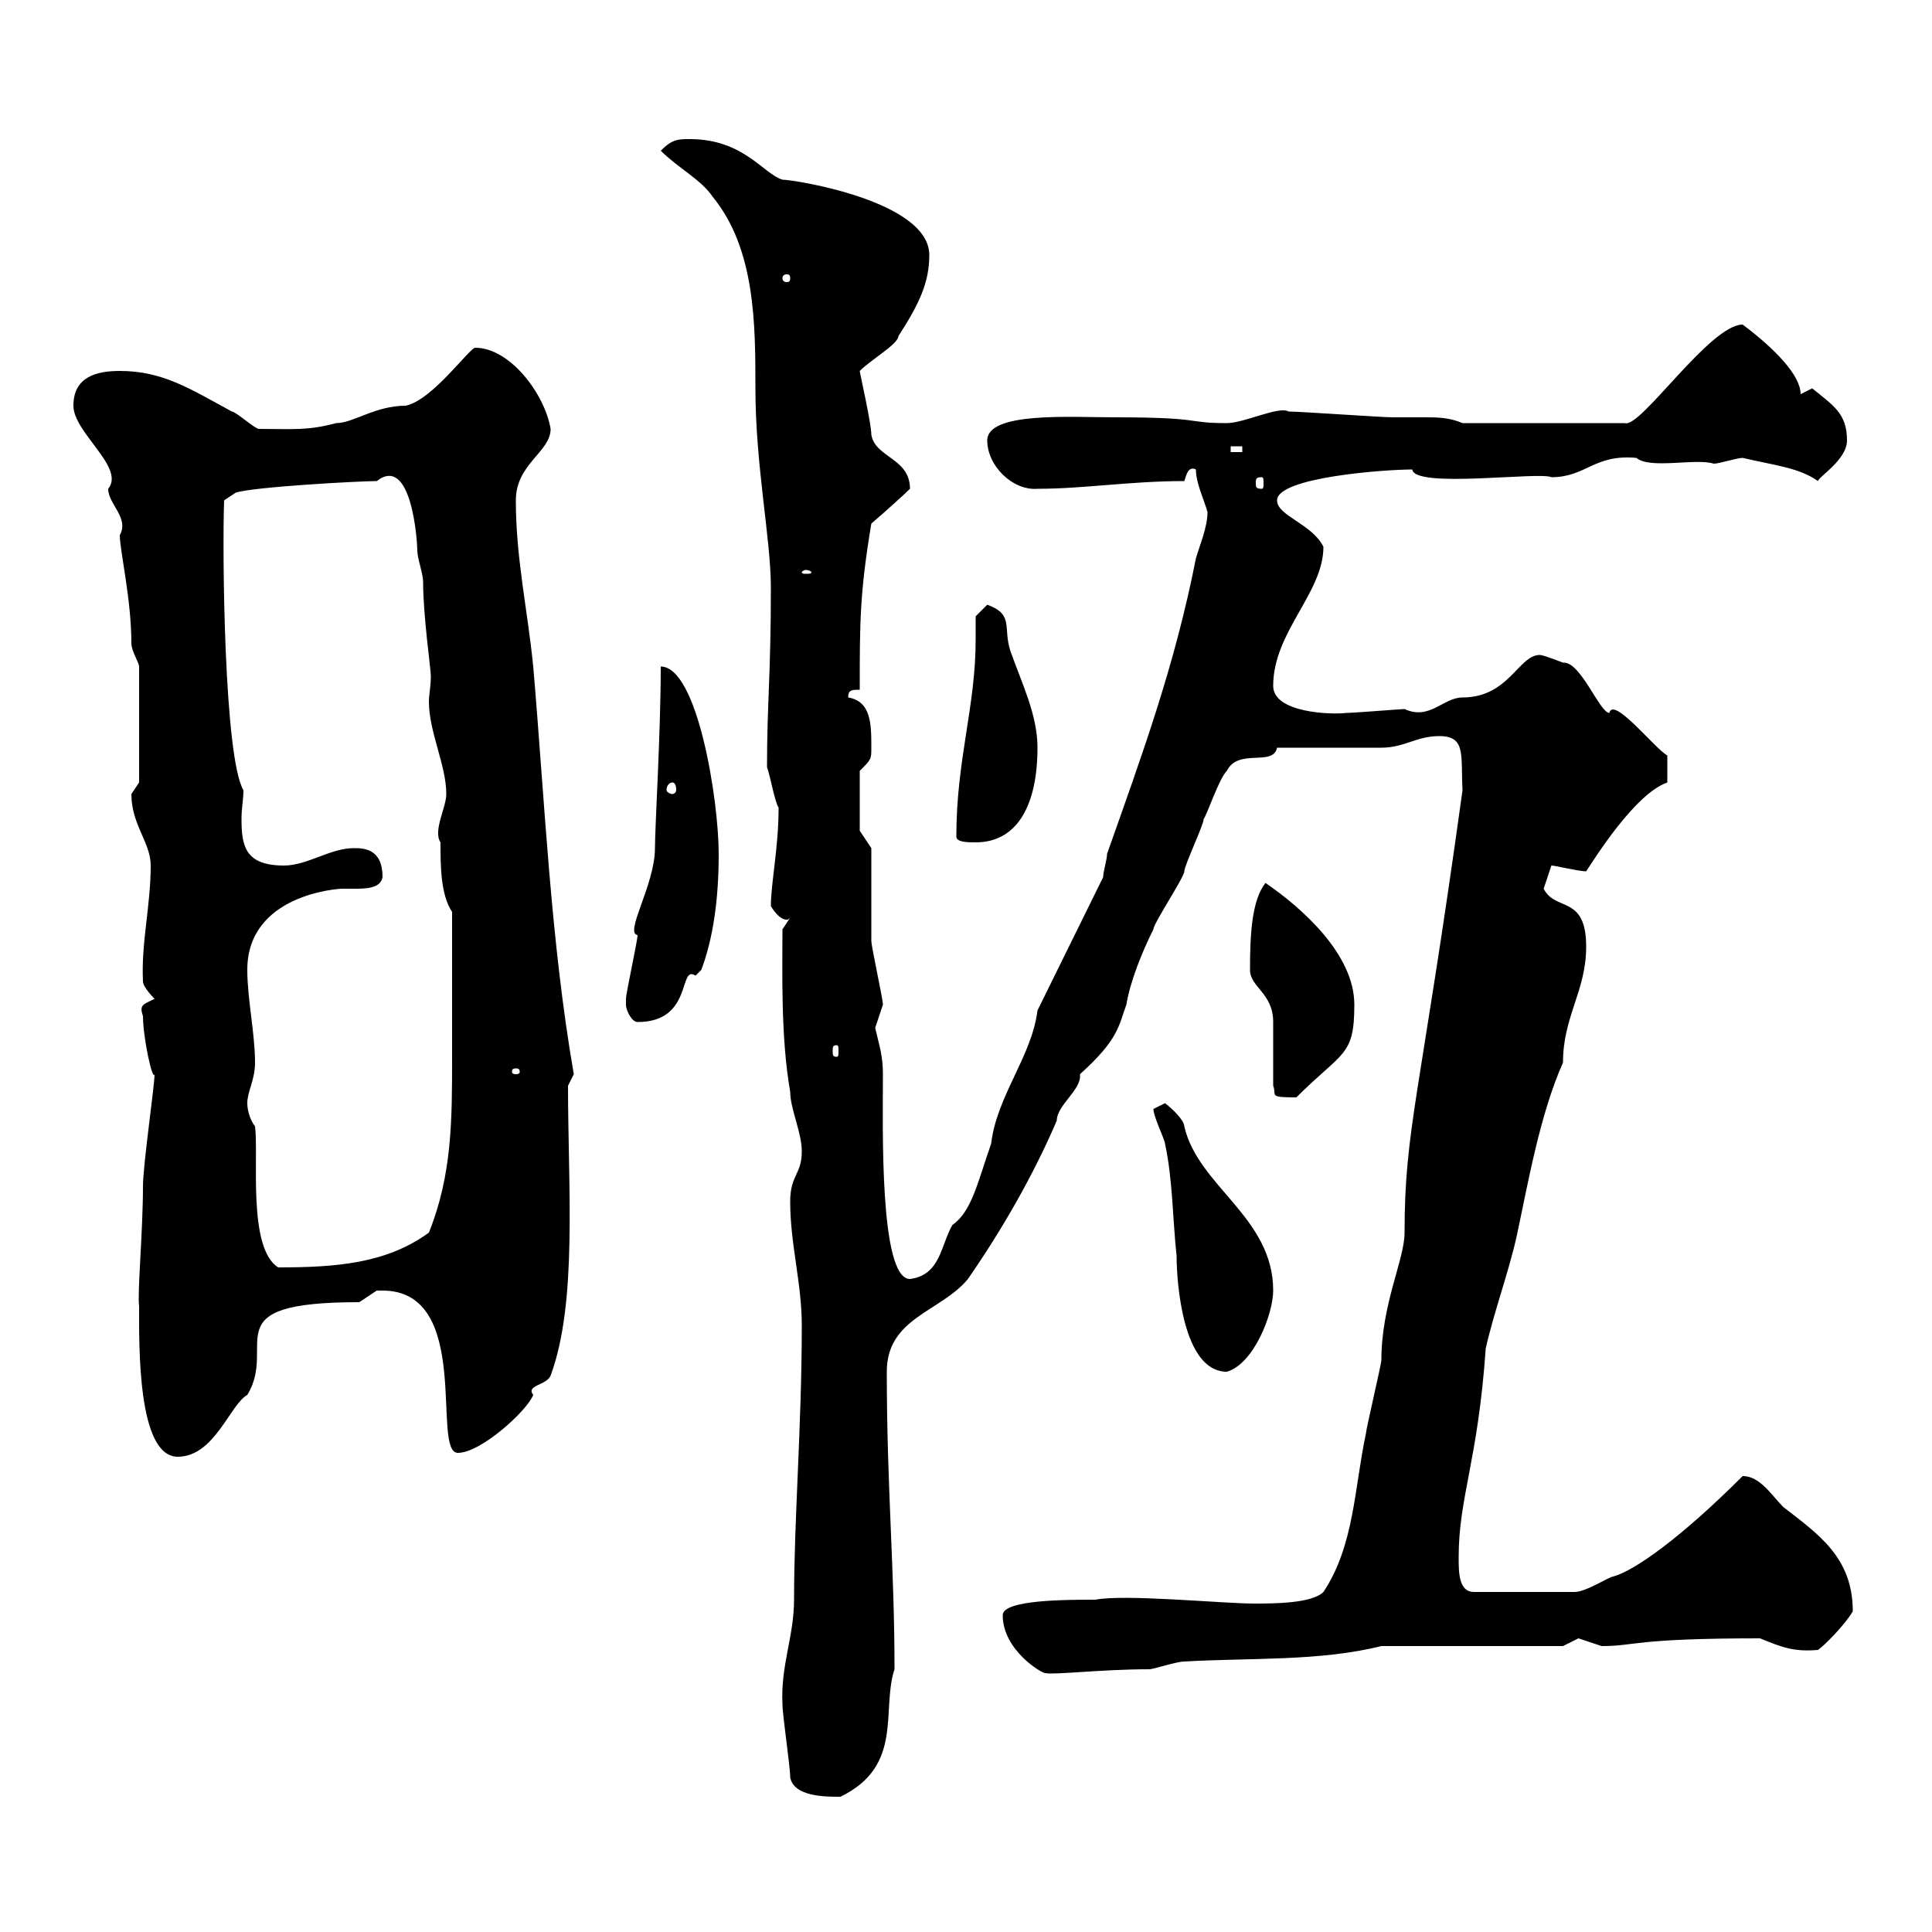 <svg xmlns="http://www.w3.org/2000/svg" xmlns:xlink="http://www.w3.org/1999/xlink" width="300" height="300"><path d="M122.70 276C123.30 279 128.10 279 130.50 279C140.40 274.20 136.80 265.50 138.90 259.20C138.90 243.30 137.70 231 137.70 213C137.70 204.60 146.10 203.70 150.30 198.60C155.70 190.80 160.50 182.40 164.10 174C164.10 171.60 168 169.20 167.70 166.80C173.70 161.40 173.70 159.30 174.90 156C175.50 152.40 177.30 147.90 179.10 144.30C179.10 143.40 183.90 136.20 183.90 135.30C183.90 134.40 186.90 128.10 186.90 127.20C187.50 126.30 189.30 120.90 190.50 119.70C192.30 116.10 197.70 119.10 198.30 116.10C201.30 116.10 212.10 116.10 214.50 116.10C218.10 116.10 219.90 114.30 223.50 114.30C227.70 114.30 226.80 117.30 227.10 122.70C220.50 170.40 218.10 175.20 218.10 191.40C218.10 195.60 214.50 202.50 214.50 211.20C214.50 211.80 212.10 222 212.10 222.60C210.30 231 210.30 240 205.50 247.20C203.70 249 197.70 249 194.70 249C189.90 249 174.60 247.50 170.10 248.40C165.60 248.40 155.70 248.40 155.70 250.80C155.70 256.20 161.70 259.80 162.30 259.80C163.80 260.10 171 259.20 178.50 259.20C179.10 259.20 182.70 258 183.90 258C194.10 257.40 204.90 258 214.50 255.60L242.70 255.60C242.70 255.60 245.10 254.40 245.10 254.40C245.10 254.40 248.70 255.60 248.70 255.60C254.10 255.60 253.50 254.40 273.30 254.40C276.90 255.90 278.70 256.50 282.30 256.20C283.20 255.60 286.50 252.30 287.70 250.20C287.70 241.80 282.30 238.20 276.90 234C275.10 232.20 273.30 229.20 270.60 229.20C261 238.80 253.80 243.90 250.50 244.80C249.90 244.80 246.30 247.20 244.50 247.20L228.90 247.20C226.50 247.20 226.50 244.20 226.50 241.80C226.50 232.50 229.50 226.80 230.70 209.40C231.90 204 234.30 197.40 235.50 192C237.30 183.60 239.10 173.10 242.70 165C242.70 157.80 246.30 153.90 246.30 147C246.30 138.90 241.50 141.60 239.70 138C239.70 138 240.90 134.40 240.90 134.40C241.50 134.40 245.10 135.30 246.30 135.30C247.50 133.50 253.80 123.30 258.90 121.50L258.90 117.30C257.10 116.40 250.50 108 249.90 110.70C248.40 110.70 245.40 102.60 242.70 102.90C242.70 102.90 239.70 101.70 239.10 101.70C235.80 101.70 234.30 108.30 227.10 108.30C224.10 108.30 222 111.90 218.10 110.10C217.50 110.10 210.30 110.70 209.10 110.70C206.70 111 197.70 110.70 197.70 106.50C197.70 98.10 205.50 92.10 205.50 84.90C203.70 81.30 198.30 80.10 198.30 77.70C198.30 74.10 215.10 72.90 219.30 72.90C219.60 75.90 239.10 73.20 240.90 74.10C246.30 74.10 247.50 70.50 254.10 71.10C256.20 72.90 263.40 71.10 266.10 72C267 72 269.70 71.10 270.60 71.10C275.70 72.30 279.30 72.60 282.30 74.70C282.30 74.10 286.80 71.40 286.80 68.40C286.80 64.20 284.70 63 281.40 60.30C281.40 60.30 279.60 61.20 279.60 61.20C279.60 58.20 275.40 54 270.60 50.40C265.50 50.40 254.70 66.60 252.30 65.70L227.10 65.70C225 64.80 223.20 64.80 221.10 64.80C219.60 64.80 217.80 64.80 216.30 64.80C214.50 64.80 201.90 63.90 200.10 63.90C198.60 63 193.20 65.70 190.50 65.70C183.90 65.70 187.20 64.80 173.10 64.80C166.20 64.80 153.30 63.90 153.30 68.40C153.30 72.30 157.20 76.20 161.10 75.90C168.30 75.90 175.50 74.70 183.90 74.70C184.20 73.80 184.50 72.30 185.70 72.90C185.70 75 186.90 77.40 187.50 79.50C187.50 81.90 186.30 84.60 185.70 86.70C182.40 103.50 177.30 117.30 171.90 132.60C171.90 133.50 171.30 135.30 171.30 136.20L161.10 156.90C160.20 164.10 154.80 170.10 153.90 177.60C151.80 183.60 150.90 188.10 147.90 190.20C146.10 193.20 146.10 198 141.30 198.60C136.50 198.60 137.10 174.60 137.10 166.80C137.10 163.80 136.50 162.30 135.90 159.60C135.90 159.60 137.10 156 137.10 156C137.10 155.10 135.30 147 135.30 146.10C135.30 144.30 135.30 133.50 135.30 131.70L133.50 129L133.50 119.70C135.30 117.90 135.30 117.90 135.30 116.10C135.30 112.50 135.30 108.90 131.70 108.30C131.70 107.10 132.30 107.10 133.50 107.10C133.50 96.60 133.50 92.10 135.30 81.30C137.40 79.50 140.40 76.80 141.30 75.90C141.30 71.10 135.90 71.10 135.30 67.50C135.30 65.70 133.50 57.90 133.50 57.60C135.30 55.80 139.50 53.40 139.50 52.20C142.80 47.10 144.30 43.80 144.30 39.60C144.30 31.20 123.30 27.90 121.50 27.90C118.50 27 115.50 21.60 107.10 21.60C105.30 21.60 104.40 21.60 102.60 23.40C105.30 26.10 108.90 27.90 110.70 30.60C117.30 38.70 117.30 50.40 117.30 60.30C117.30 72.30 119.70 83.70 119.70 91.20C119.70 105 119.10 109.20 119.10 119.10C119.70 120.90 120.30 124.50 120.90 125.40C120.90 131.70 119.70 137.10 119.70 140.70C119.70 140.70 120.90 142.80 122.10 142.80C122.40 142.80 122.40 142.80 122.70 142.50L121.50 144.30C121.50 150.30 121.20 161.10 122.70 169.50C122.70 172.20 124.50 175.80 124.50 178.80C124.50 182.40 122.70 182.40 122.70 186.60C122.70 193.20 124.50 199.20 124.50 205.80C124.50 221.40 123.30 235.80 123.30 248.40C123.30 254.10 121.20 258.60 121.50 264.60C121.50 266.40 122.70 274.20 122.70 276ZM21.60 202.80C21.60 208.80 21.30 226.20 27.60 226.20C33.30 226.20 35.70 218.10 38.40 216.60C43.20 208.80 32.70 202.20 55.80 202.20C55.80 202.20 58.50 200.40 58.50 200.40C58.50 200.40 59.40 200.40 59.40 200.40C73.50 200.40 66.90 225.60 71.10 225.60C74.70 225.60 81.90 219 82.80 216.60C81.60 215.10 84.90 215.10 85.50 213.60C89.70 202.20 88.20 184.50 88.20 168.60L89.10 166.80C85.50 146.10 84.60 124.50 82.80 103.50C81.90 94.50 80.10 86.70 80.10 77.70C80.10 72 85.50 70.20 85.50 66.60C84.60 61.20 79.20 54 73.80 54C72.90 54 67.20 62.10 63 63C58.20 63 54.90 65.70 52.20 65.70C47.70 66.90 45.60 66.60 40.20 66.60C39.60 66.60 36.60 63.90 36 63.90C29.40 60.30 25.20 57.60 18.60 57.60C15 57.60 11.40 58.50 11.40 63C11.40 67.20 19.50 72.60 16.80 75.90C16.80 78.30 20.10 80.40 18.60 83.10C18.60 85.50 20.40 93 20.40 99.90C20.40 101.10 21.60 102.90 21.60 103.50L21.60 121.50C21.60 121.50 20.40 123.30 20.40 123.30C20.40 128.10 23.40 130.80 23.40 134.40C23.40 140.70 21.90 146.40 22.20 152.40C22.20 153.30 24 155.10 24 155.10C22.20 156 21.60 156 22.20 157.80C22.20 161.10 23.70 168 24 166.80C24 168.60 22.20 180.90 22.20 184.20C22.20 191.10 21.30 201 21.60 202.80ZM179.10 172.20C179.10 173.40 180.90 177 180.90 177.60C182.10 183 182.10 189.60 182.70 195C182.70 198.90 183.60 213 190.50 213C194.70 211.80 197.70 204 197.70 200.40C197.70 189 186 184.20 183.90 174.90C183.90 174 182.10 172.20 180.90 171.30C180.90 171.30 179.10 172.20 179.10 172.20ZM38.40 171.30C38.40 169.50 39.60 167.70 39.60 165C39.60 160.50 38.40 155.10 38.40 150.60C38.40 138.90 52.50 138 53.10 138C53.70 138 54.30 138 54.90 138C56.70 138 59.10 138 59.40 136.20C59.40 131.70 56.40 131.70 54.90 131.70C51.30 131.70 47.70 134.40 44.10 134.40C38.10 134.40 37.50 131.40 37.50 127.20C37.50 125.40 37.80 124.20 37.80 122.70C34.80 117.60 34.50 85.80 34.80 77.70L36.60 76.50C39.30 75.60 55.80 74.70 58.50 74.70C63.90 70.50 64.80 84 64.80 85.50C64.80 86.70 65.70 89.10 65.70 90.30C65.70 95.70 66.90 103.80 66.90 105C66.90 106.50 66.60 108 66.60 108.90C66.60 113.70 69.30 118.80 69.30 123.30C69.30 125.40 67.20 129 68.40 130.80C68.40 134.40 68.40 138.90 70.20 141.60L70.20 164.10C70.20 174 70.20 182.40 66.60 191.40C60 196.20 52.20 196.80 43.20 196.80C38.40 193.80 40.20 179.40 39.60 174.90C38.70 173.70 38.40 172.20 38.40 171.30ZM197.70 168.60C198.30 170.10 196.80 170.40 201.30 170.40C208.50 163.20 210.30 164.10 210.30 156C210.30 148.20 202.20 141 196.50 137.10C194.40 139.80 194.10 144.90 194.10 150.60C194.10 153.30 197.70 154.20 197.70 158.70C197.70 160.50 197.70 166.80 197.70 168.60ZM80.10 165.90C80.70 165.90 80.70 166.20 80.70 166.50C80.70 166.50 80.70 166.80 80.10 166.80C79.50 166.80 79.50 166.50 79.50 166.50C79.50 166.20 79.50 165.90 80.10 165.90ZM129.90 162.30C130.20 162.30 130.20 162.60 130.20 163.20C130.20 163.80 130.20 164.10 129.90 164.10C129.30 164.10 129.30 163.80 129.30 163.20C129.30 162.60 129.30 162.30 129.90 162.30ZM97.20 156C97.20 156.90 98.10 158.70 99 158.70C107.70 158.70 105.30 149.70 108 151.50C108 151.50 108.90 150.60 108.90 150.60C110.70 145.80 111.60 139.80 111.60 132.60C111.60 124.20 108.30 103.50 102.60 103.50C102.60 113.70 101.70 128.40 101.70 131.70C101.70 137.40 96.90 144.90 99 145.20C99 146.10 97.20 154.20 97.20 155.10C97.20 155.10 97.20 156 97.20 156ZM148.50 129.90C148.50 130.80 150.30 130.80 151.50 130.80C158.10 130.80 161.10 124.80 161.10 116.10C161.10 111 158.70 106.20 156.90 101.10C155.70 97.50 157.50 95.40 153.30 93.90C153.30 93.90 151.50 95.70 151.50 95.70C151.50 97.20 151.50 98.10 151.50 99.30C151.50 109.80 148.50 117.90 148.50 129.90ZM104.40 121.50C104.70 121.50 105 121.80 105 122.70C105 123 104.70 123.30 104.40 123.30C104.10 123.30 103.50 123 103.50 122.70C103.50 121.80 104.10 121.50 104.40 121.50ZM125.10 88.50C125.70 88.50 126 88.80 126 88.80C126 89.10 125.70 89.10 125.10 89.10C124.80 89.10 124.50 89.10 124.50 88.80C124.50 88.80 124.80 88.50 125.10 88.50ZM195.90 74.10C196.20 74.10 196.20 74.40 196.20 75C196.20 75.60 196.20 75.90 195.90 75.90C195 75.90 195 75.60 195 75C195 74.40 195 74.10 195.90 74.10ZM191.10 69.30L192.90 69.30L192.90 70.20L191.10 70.20ZM122.70 43.20C122.70 43.80 122.40 43.80 122.10 43.80C122.10 43.80 121.50 43.80 121.50 43.20C121.50 42.60 122.10 42.60 122.10 42.60C122.40 42.60 122.70 42.60 122.70 43.20Z"/></svg>